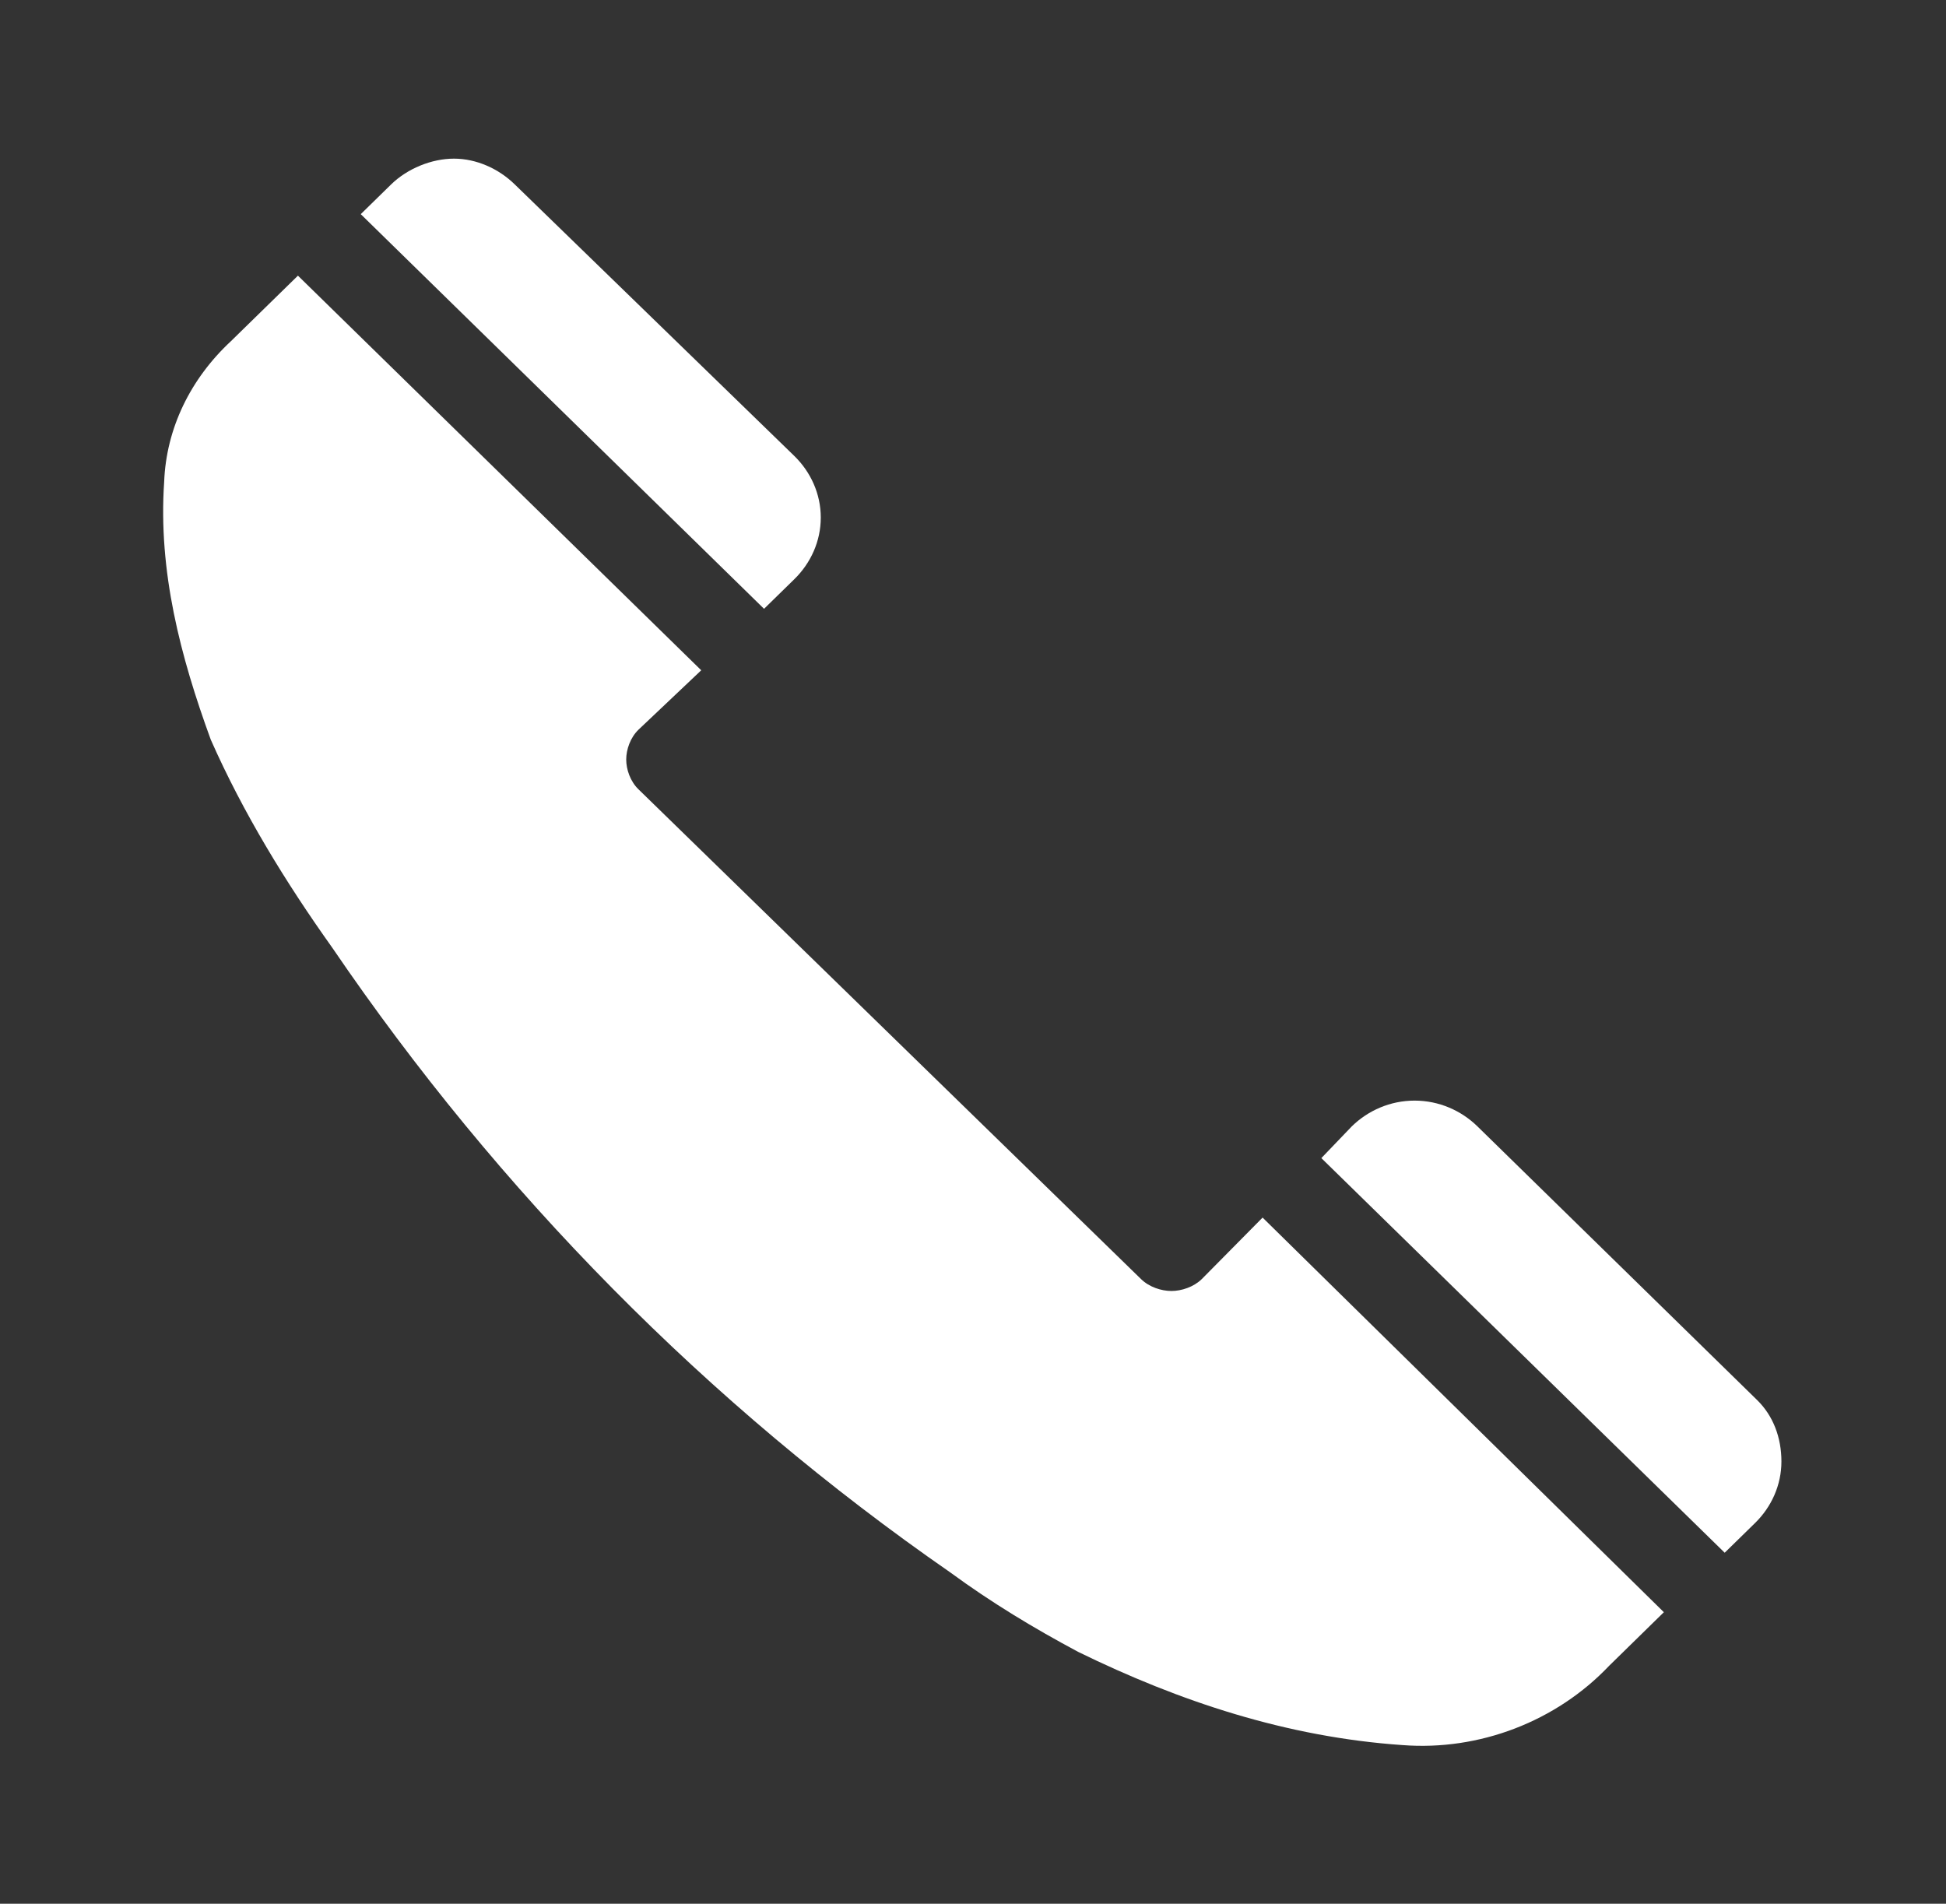<?xml version="1.0" encoding="UTF-8"?> <svg xmlns="http://www.w3.org/2000/svg" xmlns:xlink="http://www.w3.org/1999/xlink" width="46" height="45" xml:space="preserve" overflow="hidden"><rect width="100%" height="100%" fill="#333333" stroke="none"/><g transform="translate(-895 -207)"><path d="M18.375 13.688C18.75 13.312 18.984 12.797 18.984 12.234 18.984 11.672 18.75 11.156 18.375 10.781L11.906 4.359C11.531 3.984 11.016 3.75 10.5 3.75 9.984 3.75 9.422 3.984 9.047 4.359L8.344 5.062 17.672 14.391 18.375 13.688Z" fill="#FFFFFF" transform="matrix(1.022 0 0 1 895 207)"></path><path d="M27.797 30.234C27.609 30.422 27.328 30.516 27.094 30.516 26.859 30.516 26.578 30.422 26.391 30.234L14.766 18.656C14.578 18.469 14.484 18.188 14.484 17.953 14.484 17.719 14.578 17.438 14.766 17.25L16.219 15.844 6.891 6.516C6.281 7.125 5.719 7.688 5.344 8.062 4.406 8.953 3.844 10.125 3.797 11.391 3.656 13.5 4.172 15.516 4.875 17.484 5.625 19.219 6.609 20.859 7.688 22.406 11.531 28.172 16.359 33.188 21.984 37.172 22.922 37.875 23.906 38.484 24.938 39.047 27.281 40.219 29.766 41.062 32.438 41.25 34.219 41.391 36 40.688 37.219 39.375L38.484 38.109 29.203 28.781 27.797 30.234Z" fill="#FFFFFF" transform="matrix(1.022 0 0 1 895 207)"></path><path d="M40.641 33.094 34.172 26.625C33.797 26.25 33.281 26.016 32.719 26.016 32.156 26.016 31.641 26.25 31.266 26.625L30.562 27.375 39.891 36.703 40.594 36C40.969 35.625 41.203 35.109 41.203 34.547 41.203 33.984 41.016 33.469 40.641 33.094Z" fill="#FFFFFF" transform="matrix(1.022 0 0 1 895 207)"></path></g></svg> 